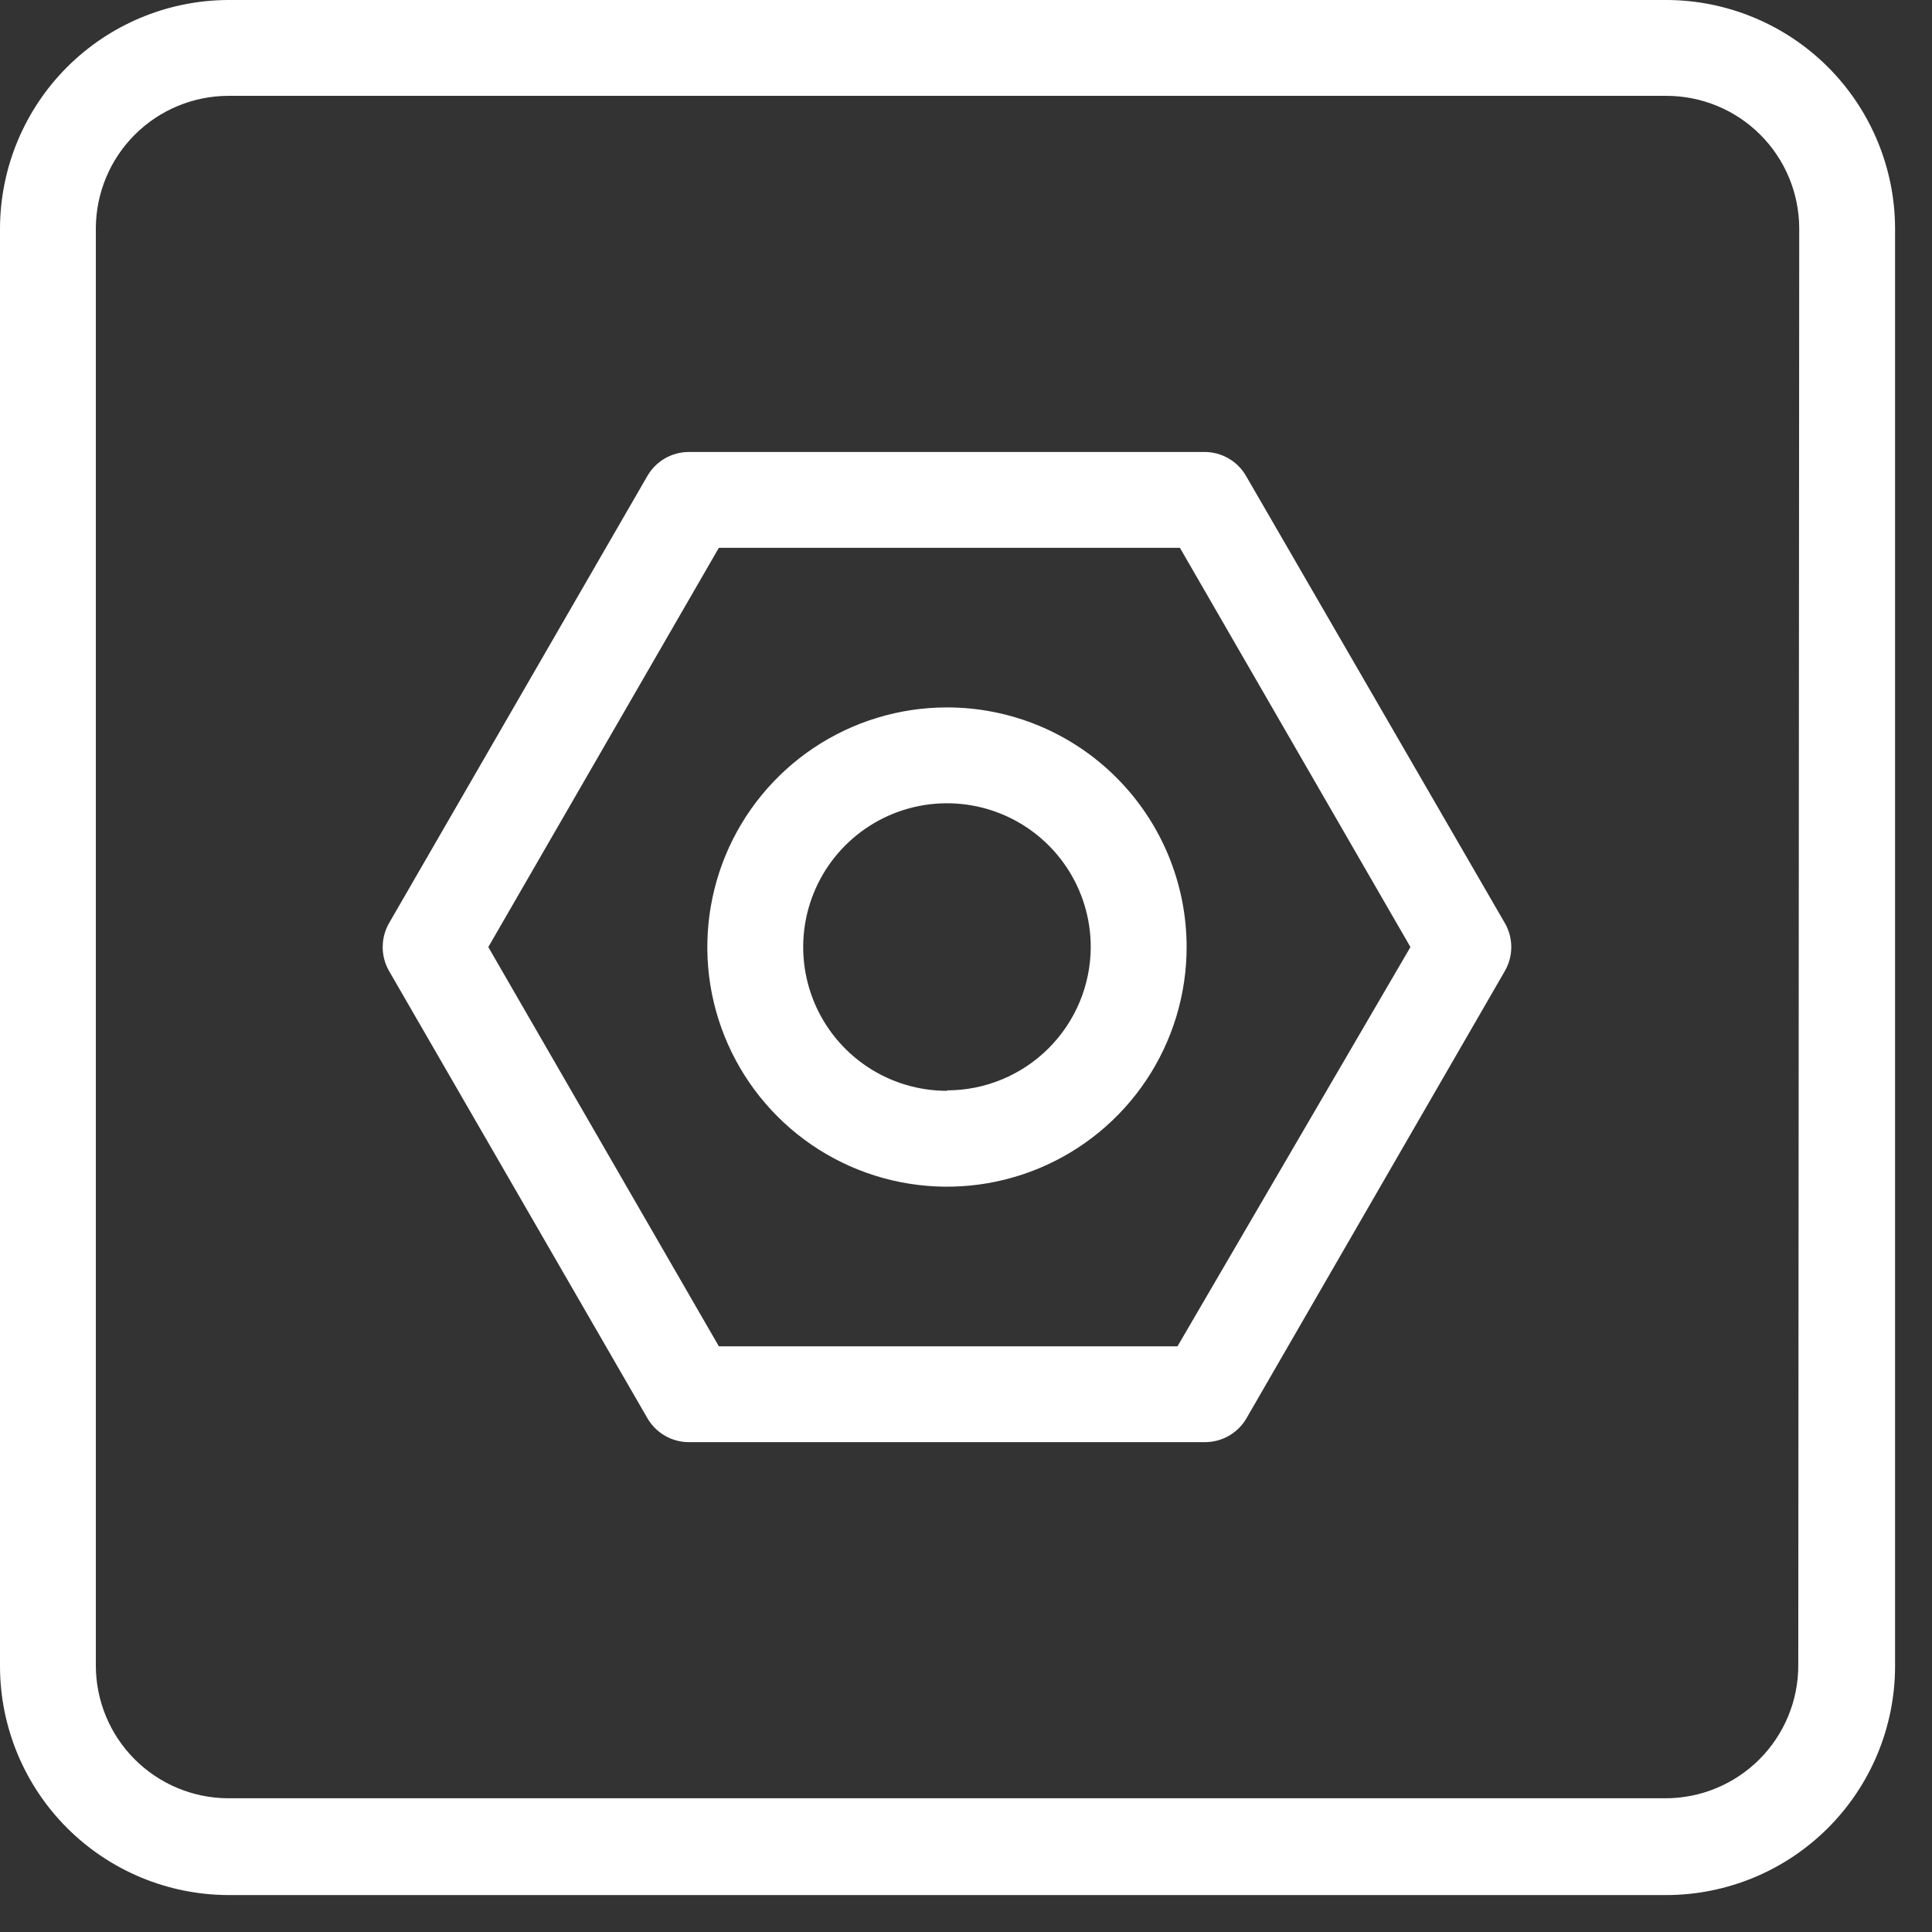 <svg width="51" height="51" viewBox="0 0 51 51" fill="none" xmlns="http://www.w3.org/2000/svg">
<rect x="0" y="0" width="51" height="51" fill="#333333" stroke="none"/>
<path d="M43.965 1.3263e-05H6.01C4.414 0.01 2.888 0.65 1.762 1.78C0.637 2.91 0.003 4.44 0 6.035L0 43.99C0.003 45.59 0.64 47.123 1.771 48.254C2.902 49.385 4.435 50.022 6.035 50.025H43.99C45.59 50.022 47.123 49.385 48.254 48.254C49.385 47.123 50.022 45.59 50.025 43.99V6.035C50.024 5.241 49.866 4.455 49.56 3.722C49.255 2.989 48.808 2.323 48.245 1.762C47.682 1.202 47.015 0.758 46.28 0.456C45.546 0.153 44.759 -0.002 43.965 1.3263e-05ZM47.47 43.965C47.47 44.895 47.1 45.786 46.443 46.443C45.786 47.1 44.895 47.47 43.965 47.47H6.01C5.085 47.463 4.2 47.091 3.548 46.434C2.896 45.778 2.53 44.89 2.53 43.965V6.01C2.537 5.085 2.909 4.2 3.566 3.548C4.222 2.896 5.11 2.53 6.035 2.53H43.99C44.451 2.53 44.906 2.621 45.331 2.797C45.757 2.973 46.143 3.231 46.468 3.557C46.794 3.882 47.052 4.269 47.228 4.694C47.404 5.119 47.495 5.575 47.495 6.035L47.47 43.965Z" fill="white"/>
<path d="M32.892 12.563C32.781 12.37 32.62 12.21 32.427 12.099C32.234 11.988 32.015 11.93 31.792 11.931H18.178C17.958 11.932 17.741 11.991 17.55 12.102C17.359 12.213 17.201 12.372 17.09 12.563L10.271 24.367C10.16 24.56 10.102 24.778 10.102 25C10.102 25.222 10.16 25.44 10.271 25.633L17.09 37.437C17.201 37.628 17.359 37.787 17.55 37.898C17.741 38.009 17.958 38.068 18.178 38.069H31.805C32.027 38.07 32.247 38.012 32.44 37.901C32.633 37.79 32.794 37.63 32.905 37.437L39.724 25.633C39.836 25.44 39.894 25.222 39.894 25C39.894 24.778 39.836 24.56 39.724 24.367L32.892 12.563ZM31.083 35.539H18.976L12.89 25L18.976 14.461H31.147L37.232 25L31.083 35.539Z" fill="white"/>
<path d="M24.998 18.674C23.747 18.674 22.524 19.045 21.483 19.74C20.443 20.435 19.632 21.423 19.153 22.579C18.675 23.735 18.549 25.007 18.793 26.234C19.038 27.461 19.64 28.588 20.525 29.473C21.409 30.358 22.537 30.96 23.764 31.204C24.991 31.448 26.263 31.323 27.419 30.844C28.575 30.365 29.562 29.555 30.258 28.514C30.953 27.474 31.324 26.251 31.324 25C31.324 24.169 31.16 23.346 30.842 22.579C30.524 21.811 30.058 21.114 29.471 20.527C28.884 19.939 28.186 19.473 27.419 19.155C26.651 18.837 25.828 18.674 24.998 18.674ZM24.998 28.795C24.247 28.795 23.513 28.573 22.889 28.156C22.265 27.739 21.778 27.146 21.491 26.452C21.204 25.759 21.129 24.995 21.275 24.259C21.422 23.523 21.783 22.847 22.314 22.316C22.845 21.785 23.521 21.424 24.257 21.277C24.994 21.131 25.757 21.206 26.45 21.493C27.144 21.78 27.737 22.267 28.154 22.891C28.571 23.515 28.793 24.249 28.793 25C28.79 26.004 28.389 26.966 27.677 27.675C26.966 28.384 26.002 28.783 24.998 28.783V28.795Z" fill="white"/>
</svg>
